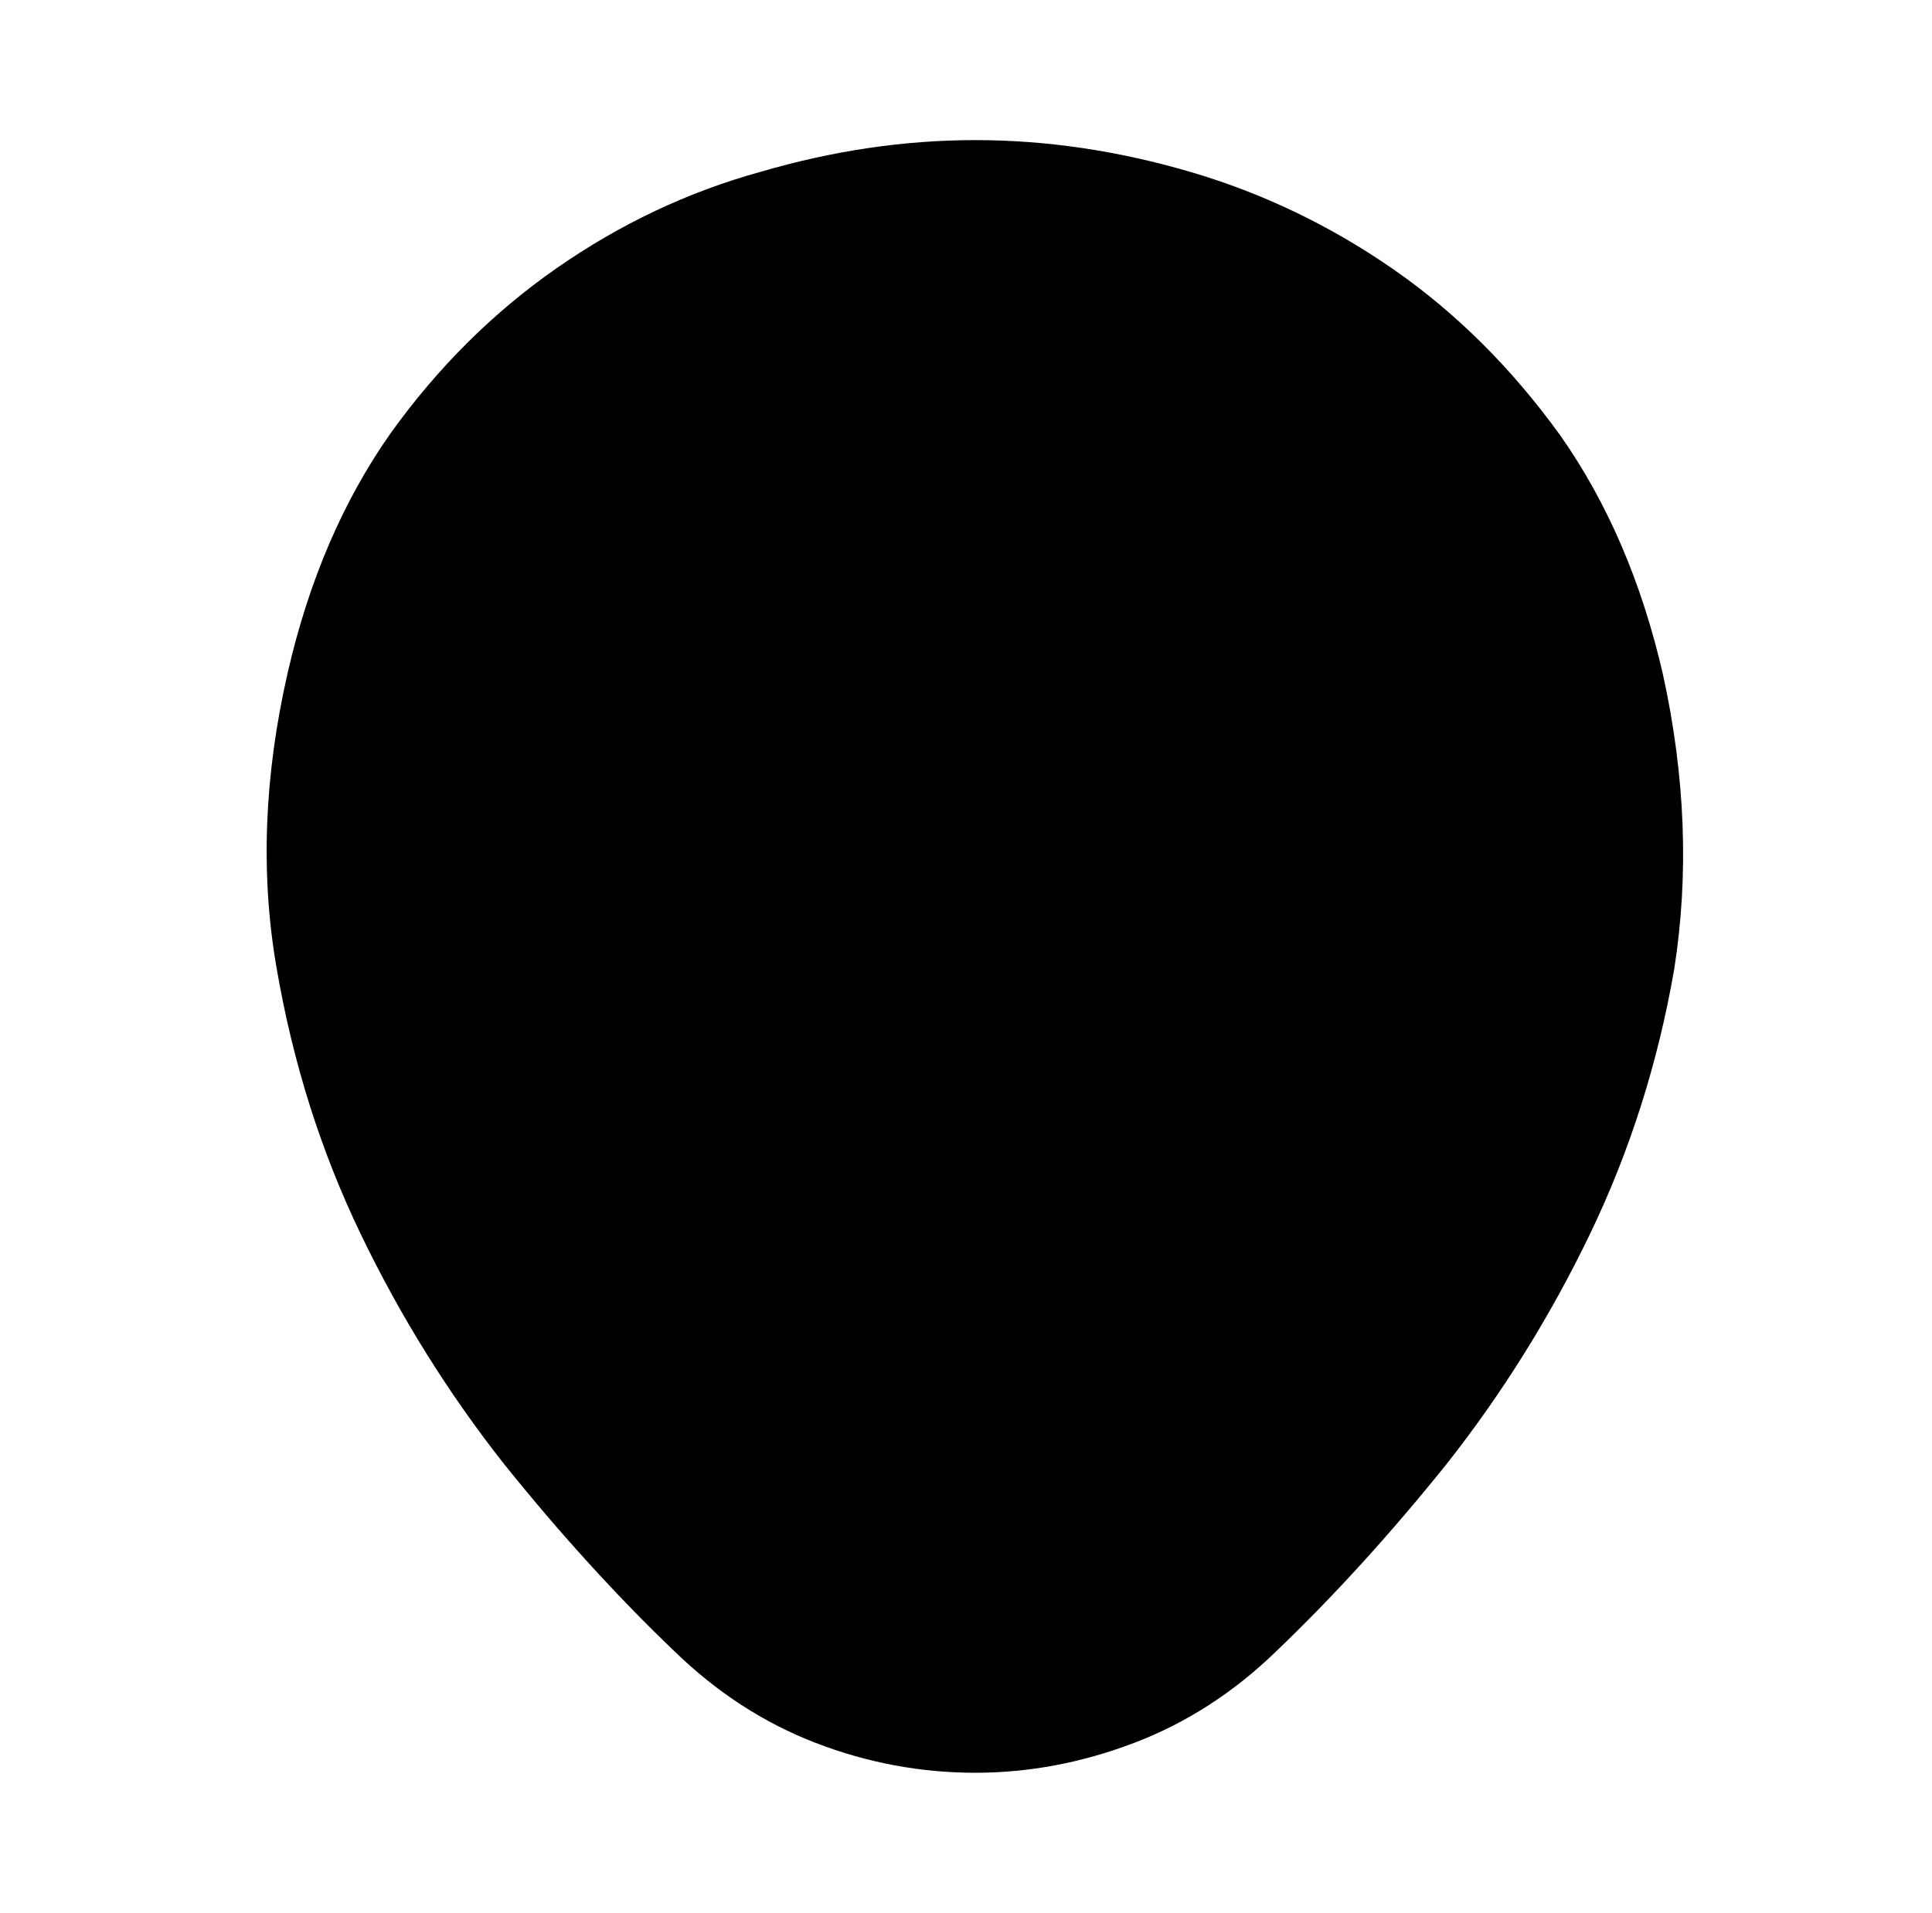 <?xml version="1.0" standalone="no"?>
<!DOCTYPE svg PUBLIC "-//W3C//DTD SVG 1.1//EN" "http://www.w3.org/Graphics/SVG/1.1/DTD/svg11.dtd" >
<svg xmlns="http://www.w3.org/2000/svg" xmlns:xlink="http://www.w3.org/1999/xlink" version="1.1" viewBox="-10 0 1034 1024">
   <path fill="currentColor"
d="M880 361q-17 -74 -55 -128q-39 -54 -89.5 -89t-108.5 -52t-115 -17v0v0q-57 0 -115 17q-58 16 -109 51.5t-89 88.5q-38 54 -55 128q-19 83 -6 158q13 76 45 142.5t77 123.5q45 56 91 100q34 33 75.5 49t85.5 16q43 0 85 -16t76 -49q46 -44 91 -100q45 -57 77 -123.5
t45 -141.5q12 -76 -6 -158v0z" />
</svg>
